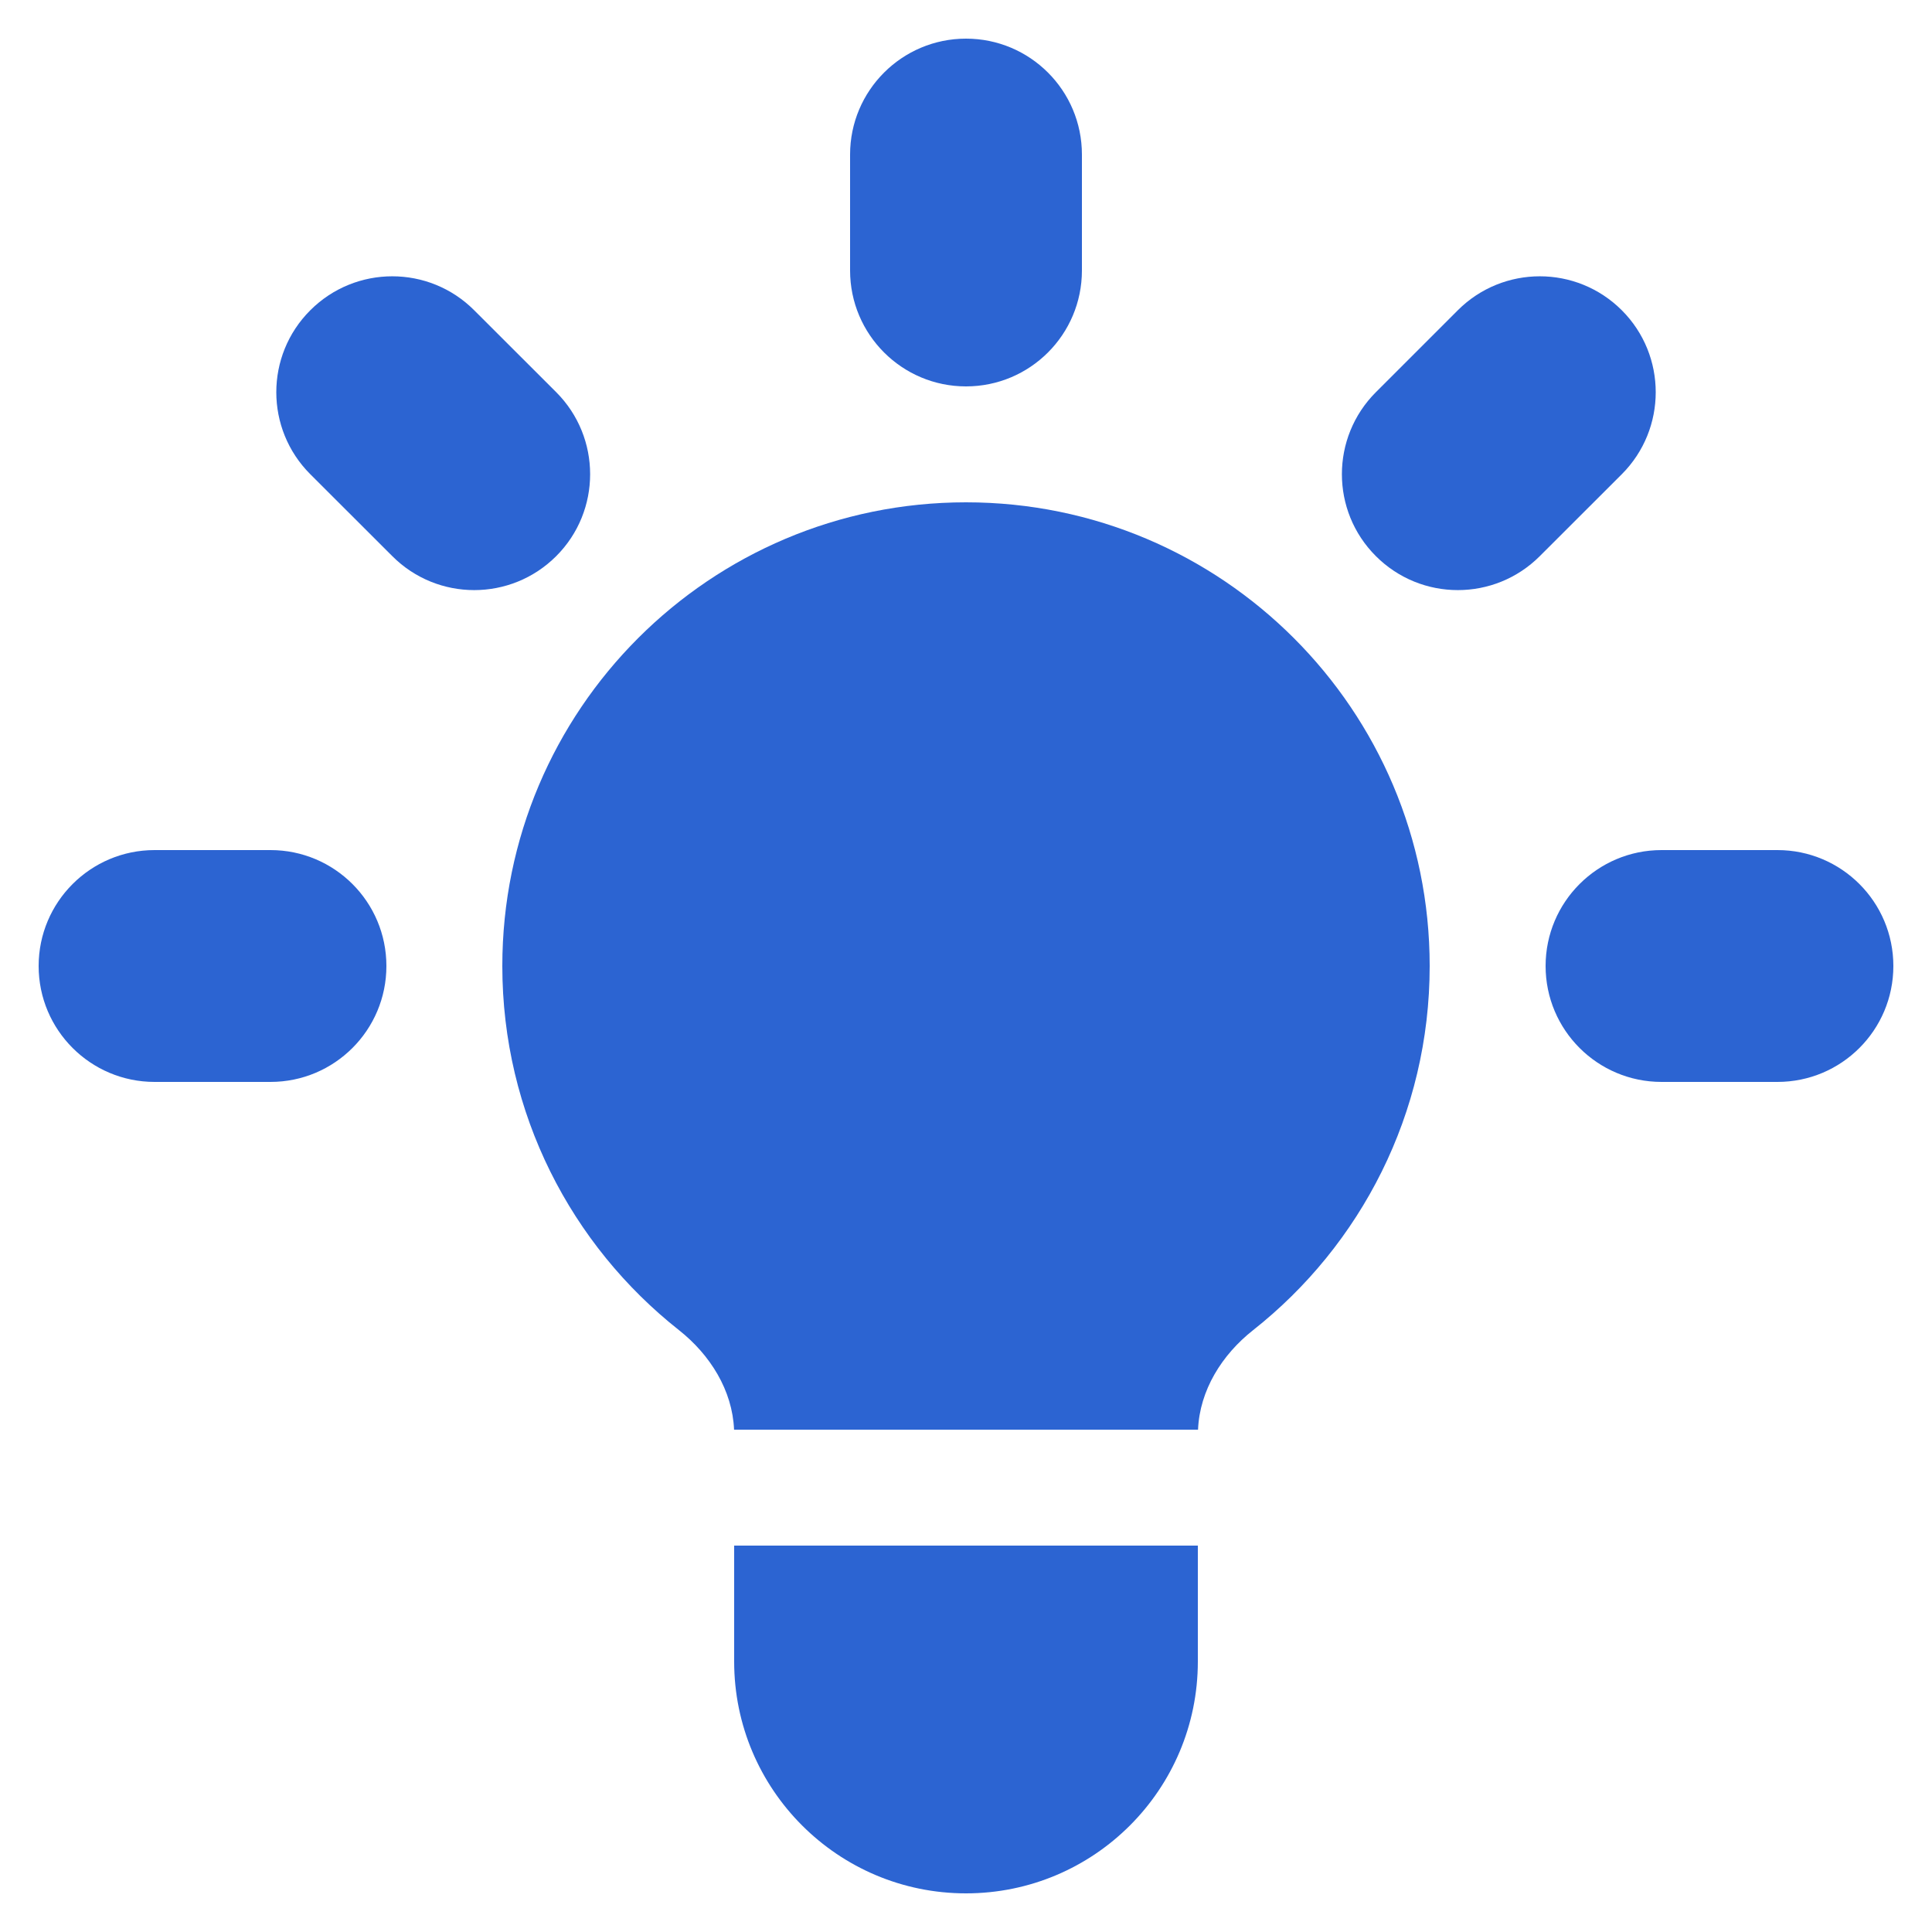 <svg width="20" height="20" viewBox="0 0 20 20" fill="none" xmlns="http://www.w3.org/2000/svg">
<path d="M11.2 1.6C11.2 0.937 10.663 0.4 10 0.4C9.338 0.4 8.8 0.937 8.8 1.6V2.8C8.8 3.463 9.338 4 10 4C10.663 4 11.2 3.463 11.2 2.8V1.6Z" fill="#2C64D2"/>
<path d="M16.789 4.909C17.257 4.44 17.257 3.68 16.789 3.212C16.32 2.743 15.56 2.743 15.091 3.212L14.243 4.06C13.774 4.529 13.774 5.289 14.243 5.757C14.712 6.226 15.471 6.226 15.94 5.757L16.789 4.909Z" fill="#2C64D2"/>
<path d="M19.6 10C19.6 10.663 19.063 11.2 18.4 11.2H17.2C16.538 11.2 16 10.663 16 10C16 9.337 16.538 8.8 17.2 8.8H18.4C19.063 8.8 19.6 9.337 19.6 10Z" fill="#2C64D2"/>
<path d="M4.061 5.757C4.529 6.226 5.289 6.226 5.758 5.757C6.226 5.289 6.226 4.529 5.758 4.06L4.909 3.212C4.441 2.743 3.681 2.743 3.212 3.212C2.743 3.68 2.743 4.44 3.212 4.909L4.061 5.757Z" fill="#2C64D2"/>
<path d="M4 10C4 10.663 3.463 11.2 2.8 11.2H1.6C0.938 11.2 0.4 10.663 0.4 10C0.4 9.337 0.938 8.8 1.6 8.8H2.8C3.463 8.8 4 9.337 4 10Z" fill="#2C64D2"/>
<path d="M7.6 17.2V16H12.4V17.2C12.4 18.525 11.326 19.6 10 19.6C8.675 19.6 7.6 18.525 7.6 17.2Z" fill="#2C64D2"/>
<path d="M12.402 14.8C12.419 14.392 12.649 14.024 12.973 13.769C14.086 12.89 14.8 11.528 14.8 10C14.8 7.349 12.651 5.2 10 5.2C7.349 5.2 5.2 7.349 5.2 10C5.2 11.528 5.915 12.89 7.028 13.769C7.351 14.024 7.582 14.392 7.599 14.8H12.402Z" fill="#2C64D2"/>
</svg>

